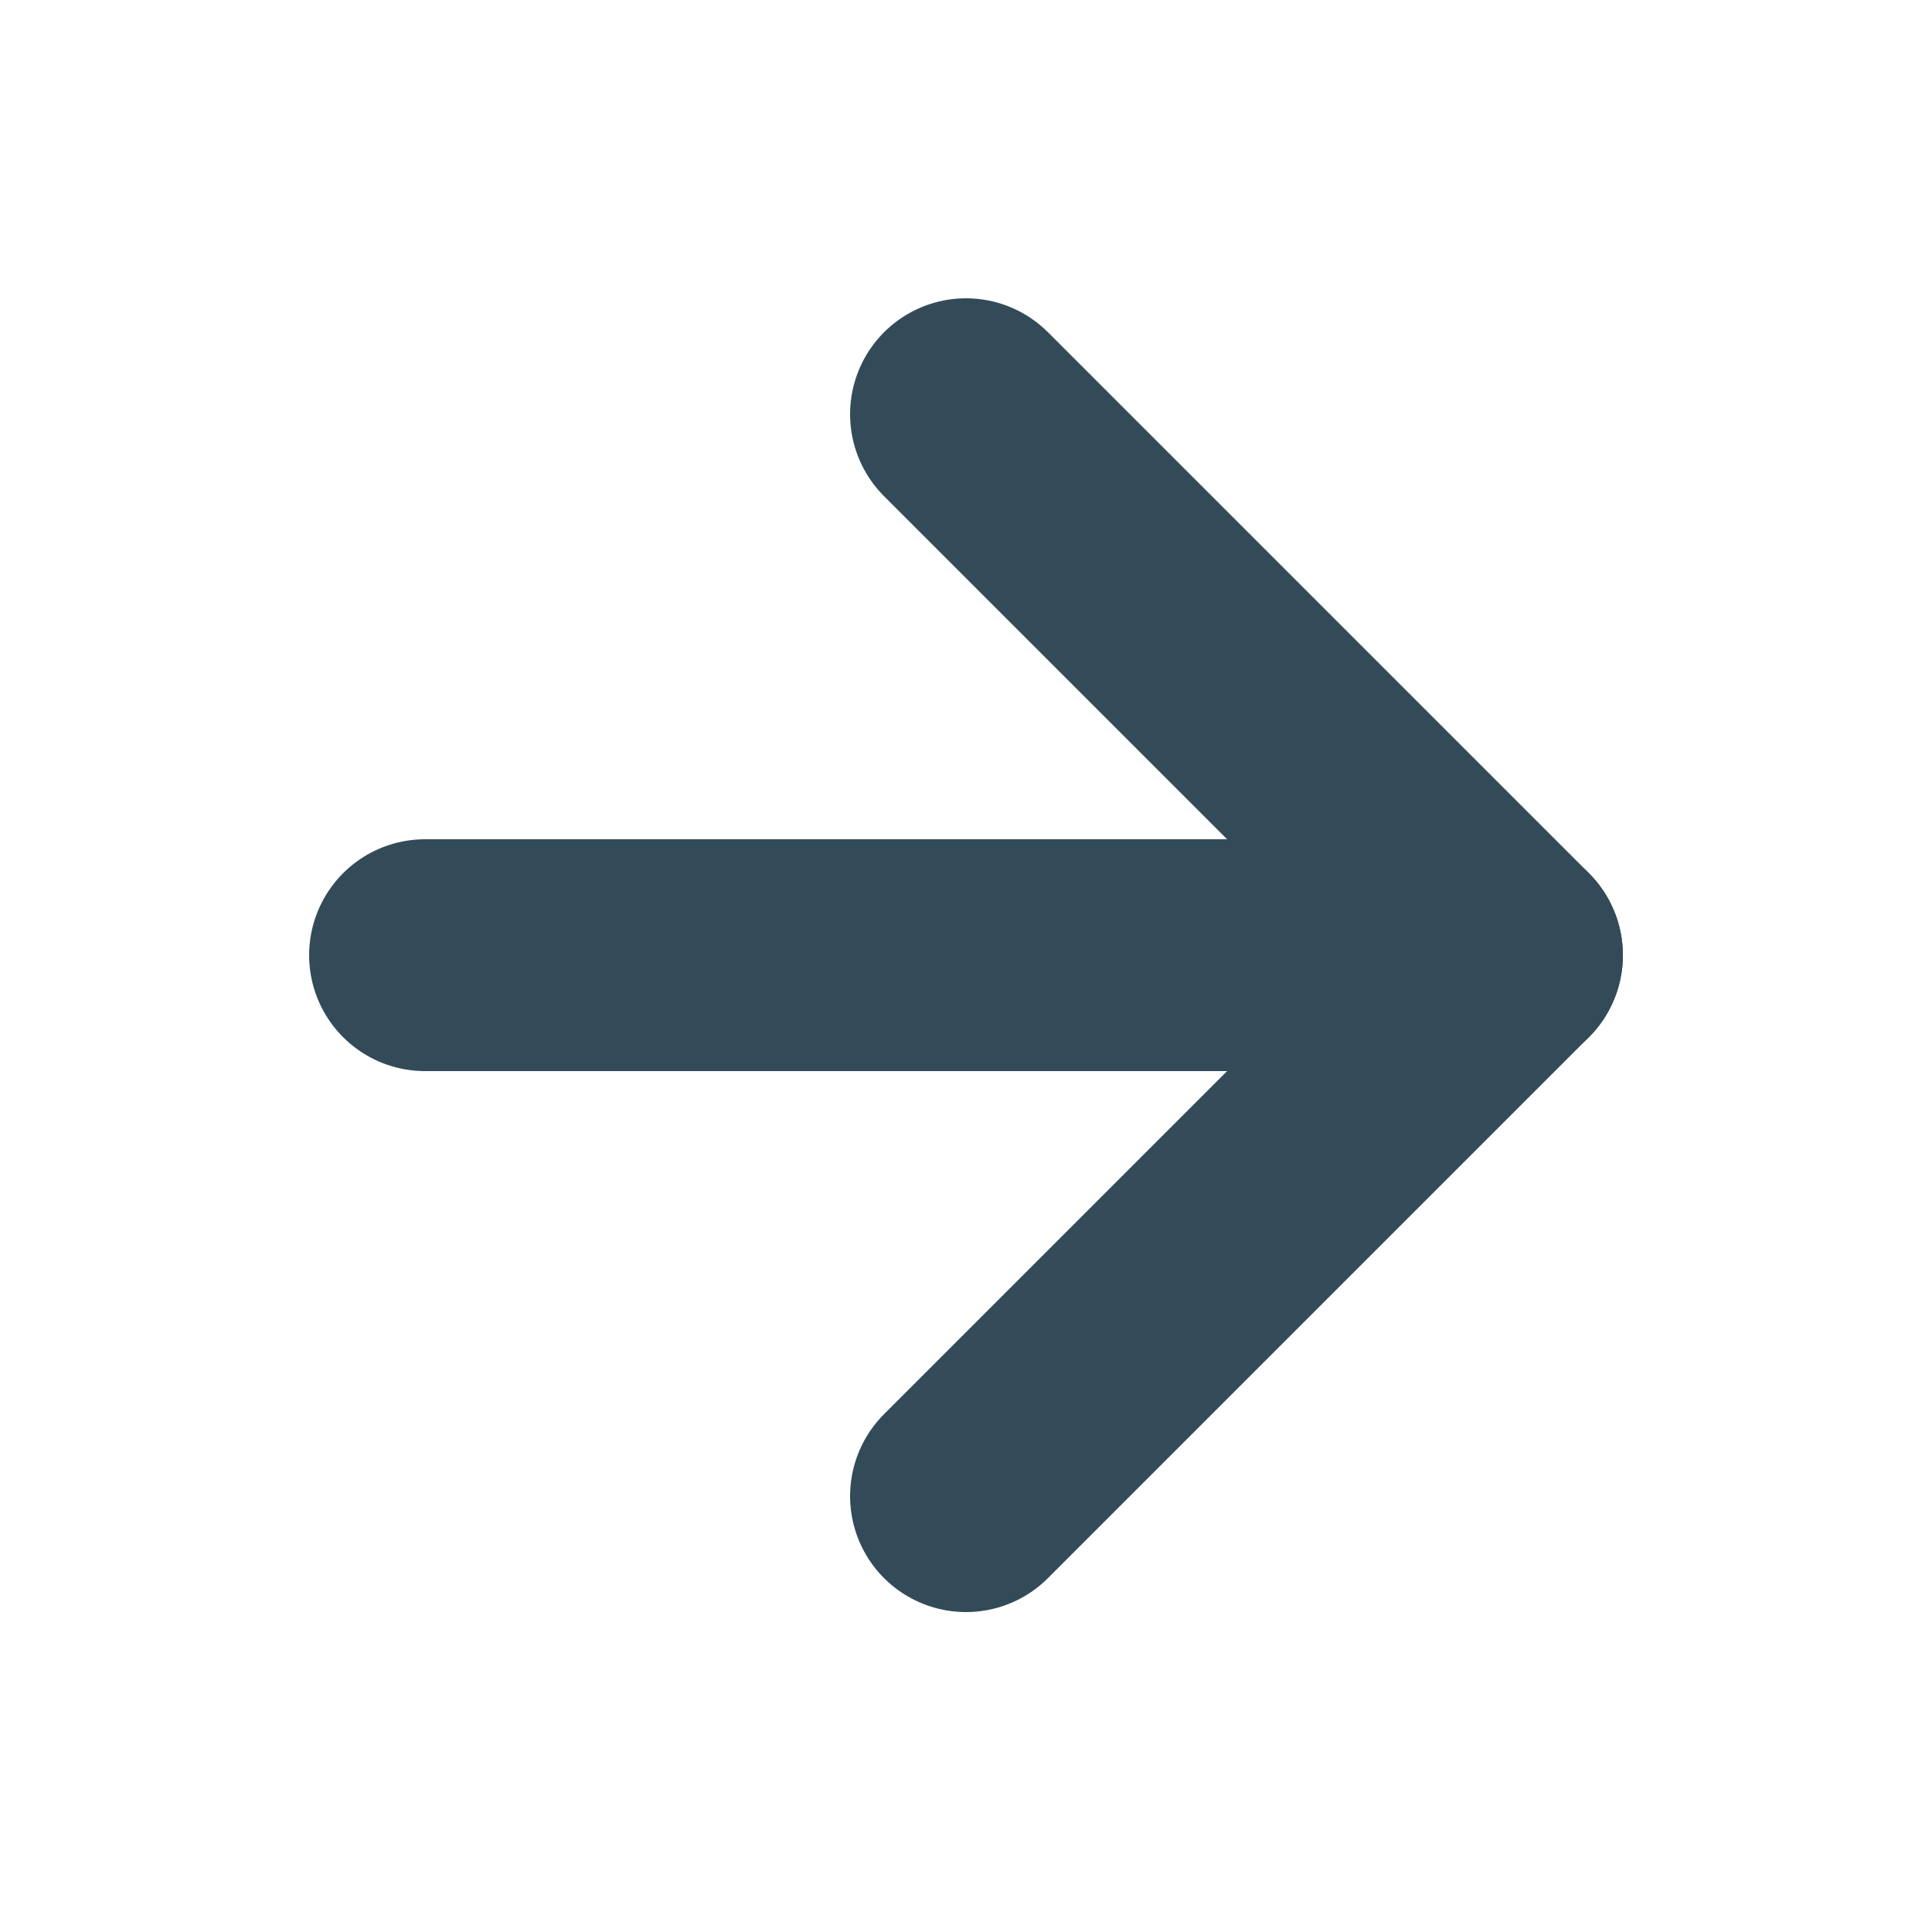 <svg width="25" height="25" viewBox="0 0 25 25" fill="none" xmlns="http://www.w3.org/2000/svg">
<path d="M5.5 12.36H19.5" stroke="#334B59" stroke-width="3" stroke-linecap="round" stroke-linejoin="round"/>
<path d="M12.5 5.36L19.5 12.36L12.5 19.36" stroke="#334B59" stroke-width="3" stroke-linecap="round" stroke-linejoin="round"/>
</svg>
